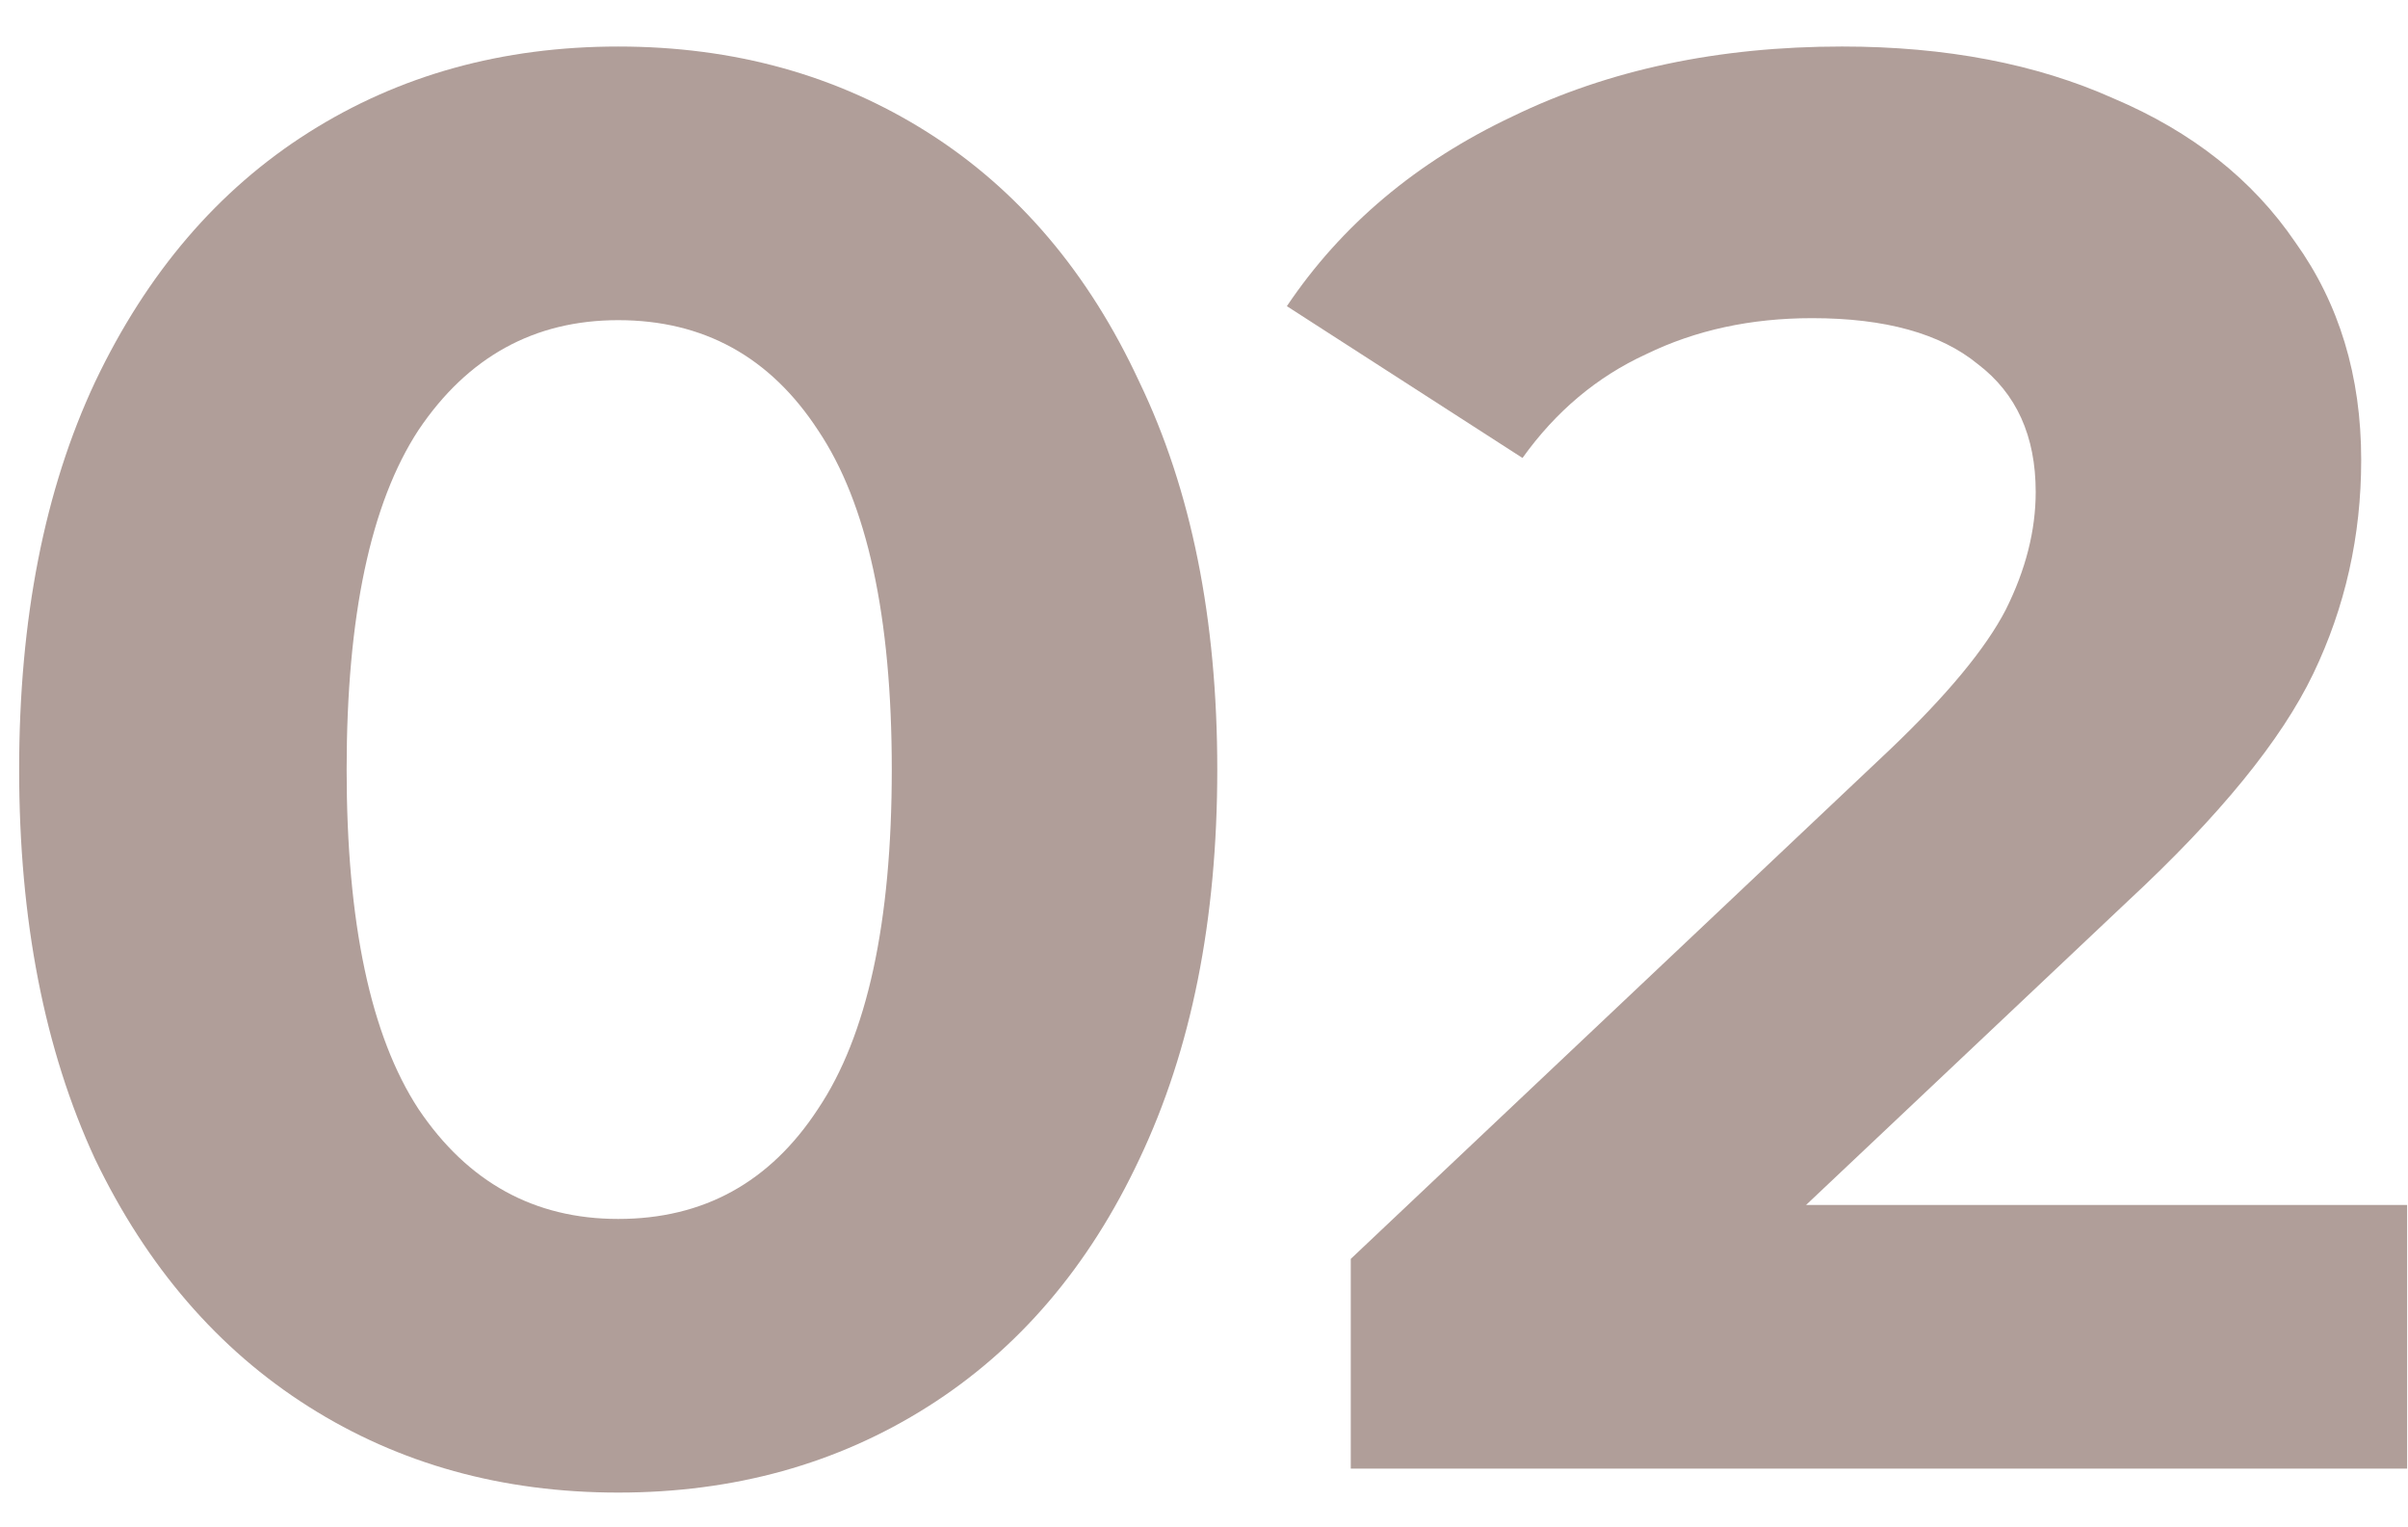 <svg xmlns="http://www.w3.org/2000/svg" fill="none" height="26" viewBox="0 0 41 26" width="41"><g fill="#b09e99"><path d="m10.526 25.408c-1.972 0-3.729-.487-5.27-1.462-1.541-.975-2.754-2.38-3.638-4.216-.861-1.859-1.292-4.069-1.292-6.63s.431-4.76 1.292-6.596c.884-1.859 2.097-3.275 3.638-4.25 1.541-.975 3.298-1.462 5.27-1.462 1.972 0 3.729.487 5.27 1.462 1.541.975 2.743 2.391 3.604 4.25.884 1.836 1.326 4.035 1.326 6.596s-.442 4.771-1.326 6.63c-.861 1.836-2.063 3.241-3.604 4.216-1.541.975-3.298 1.462-5.27 1.462zm0-4.658c1.451 0 2.584-.623 3.4-1.87.839-1.247 1.258-3.173 1.258-5.78s-.419-4.533-1.258-5.78c-.816-1.247-1.949-1.87-3.4-1.87-1.428 0-2.561.623-3.4 1.87-.816 1.247-1.224 3.173-1.224 5.78s.408 4.533 1.224 5.78c.839 1.247 1.972 1.87 3.4 1.87z"></path><path d="m40.985 20.512v4.488h-17.986v-3.57l9.18-8.67c.975-.929 1.632-1.723 1.972-2.38.34-.68.51-1.349.51-2.006 0-.952-.329-1.677-.986-2.176-.635-.521-1.575-.782-2.822-.782-1.043 0-1.983.204-2.822.612-.839.385-1.541.975-2.108 1.768l-4.012-2.584c.929-1.383 2.21-2.459 3.842-3.23 1.632-.793 3.502-1.19 5.61-1.19 1.768 0 3.309.295 4.624.884 1.337.567 2.369 1.383 3.094 2.448.748 1.043 1.122 2.278 1.122 3.706 0 1.292-.272 2.505-.816 3.638s-1.598 2.425-3.162 3.876l-5.474 5.168z"></path></g></svg>
